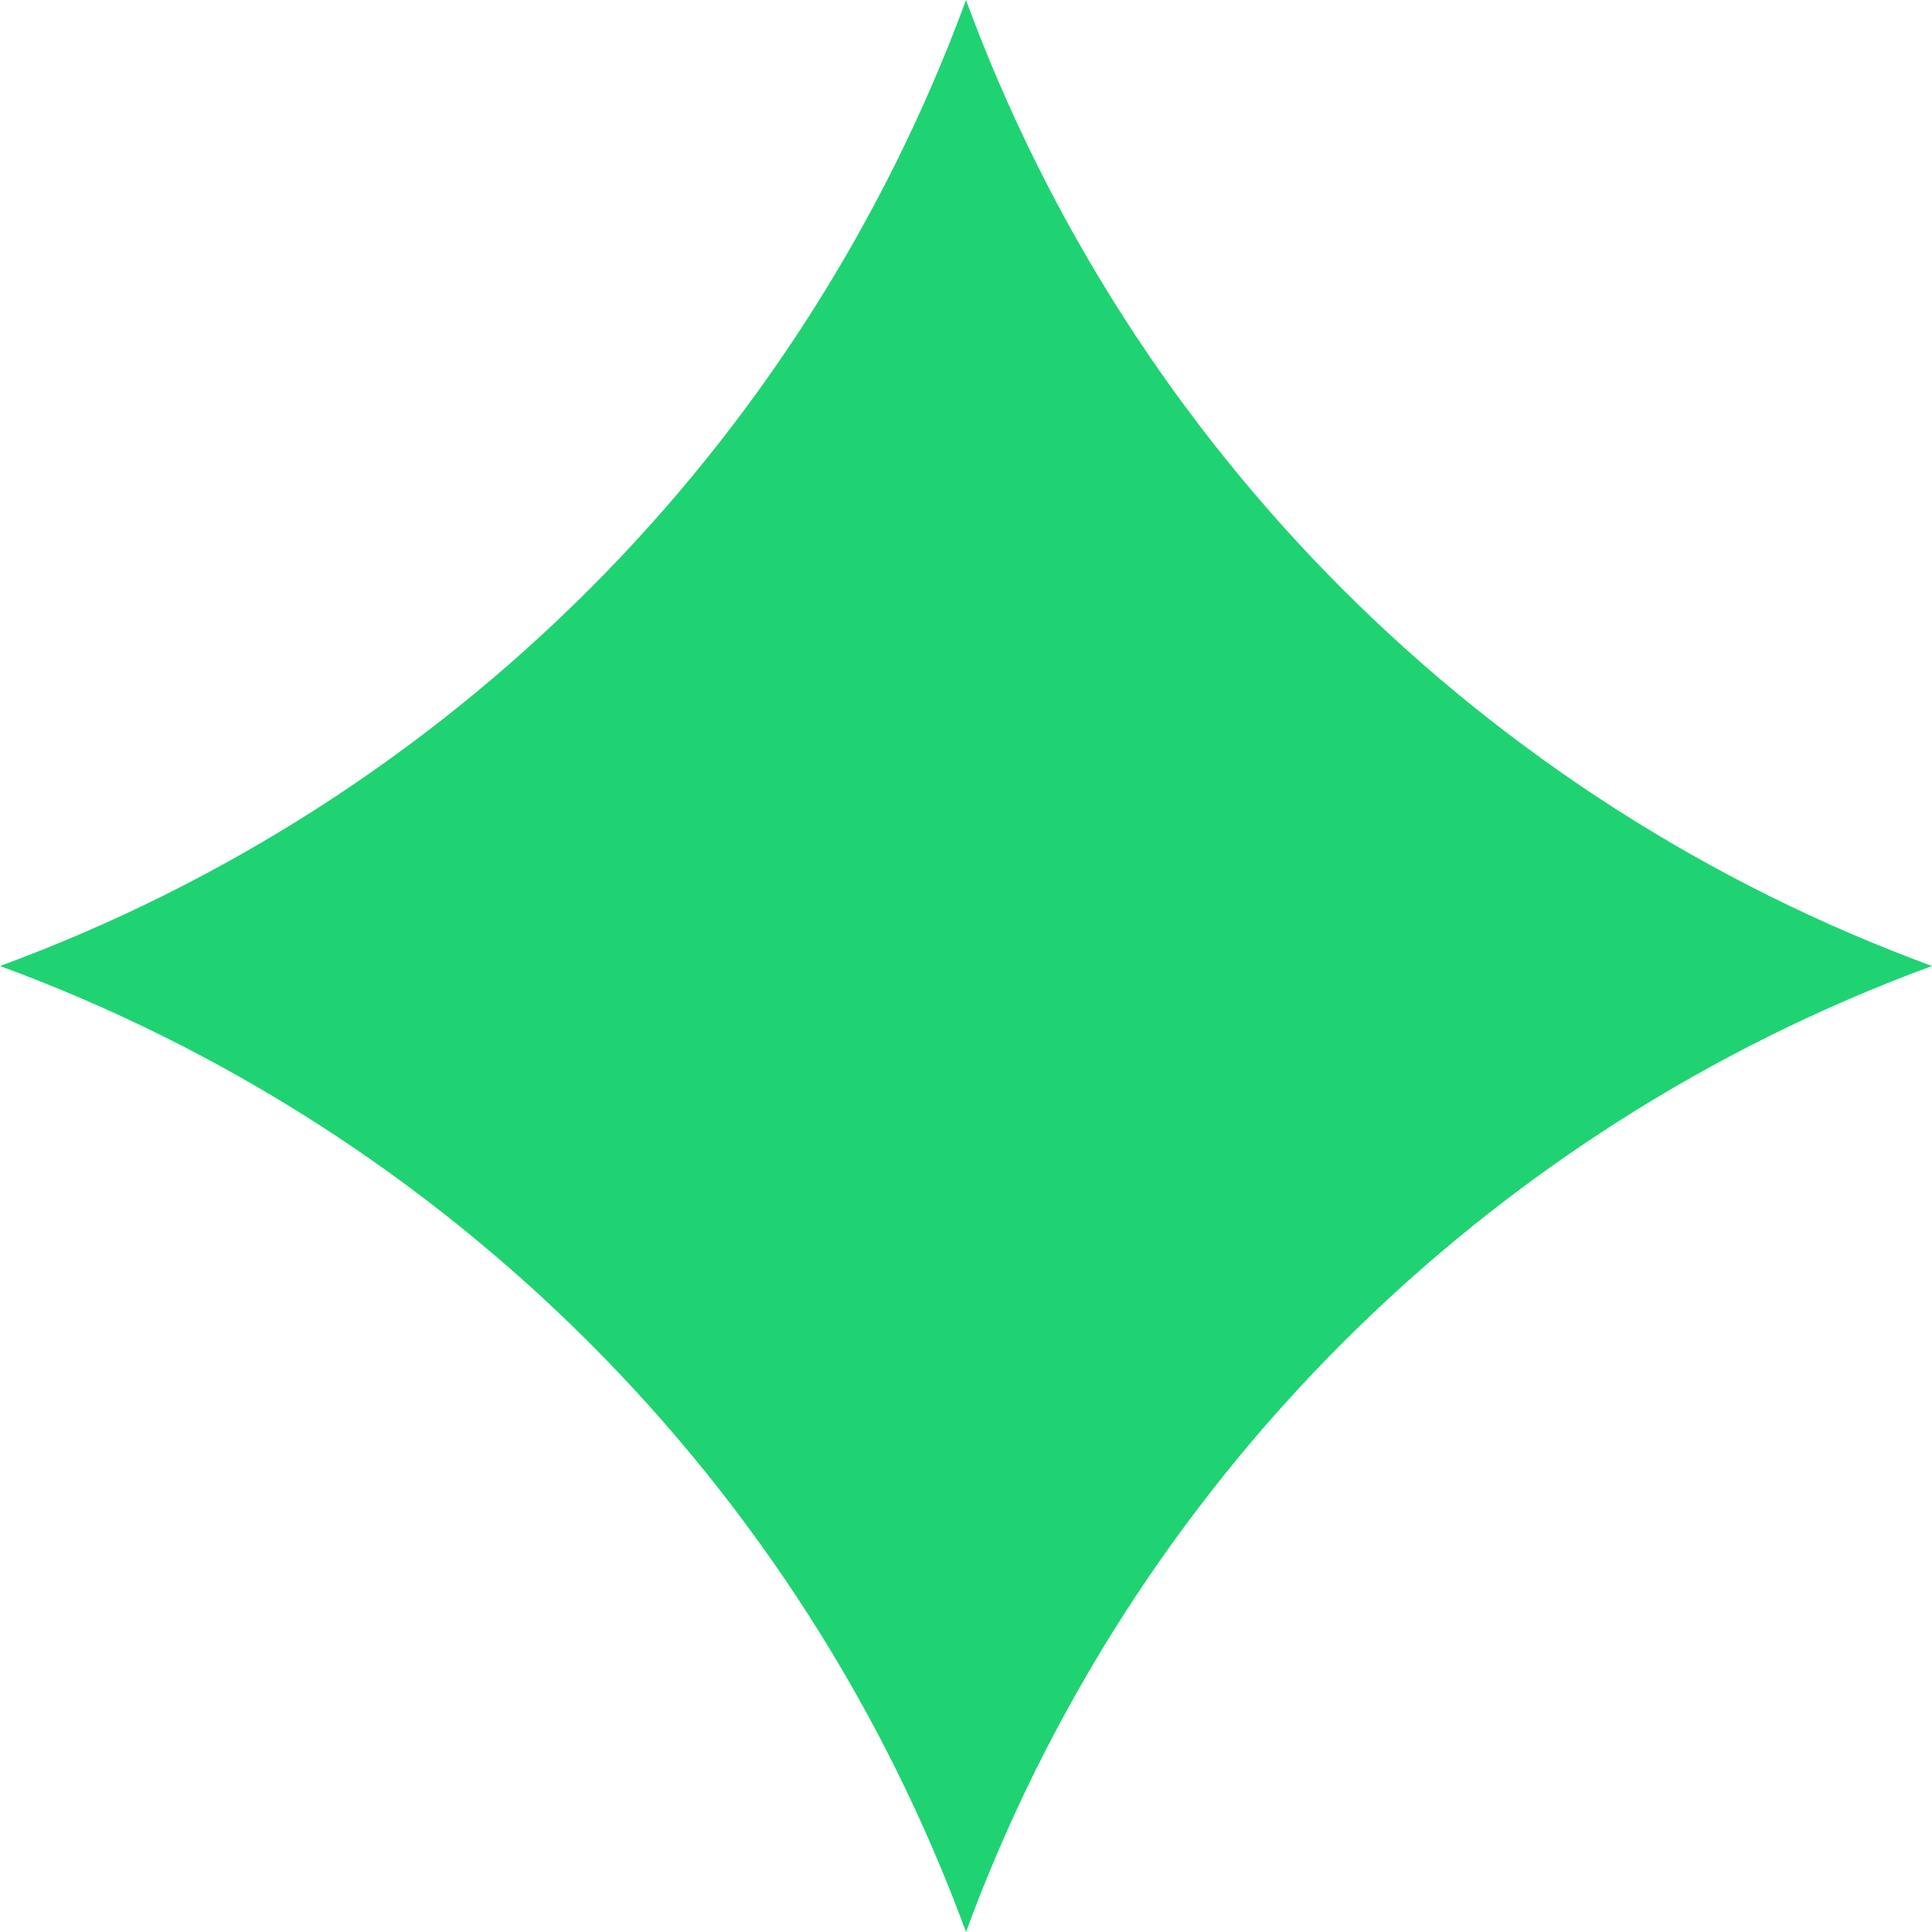 <svg width="55" height="55" viewBox="0 0 55 55" fill="none" xmlns="http://www.w3.org/2000/svg">
<path d="M27.5 0C32.188 12.758 42.242 22.812 55 27.5C42.242 32.188 32.188 42.242 27.5 55C22.812 42.242 12.758 32.188 0 27.5C12.758 22.812 22.812 12.758 27.5 0Z" fill="#1FD372"/>
</svg>
